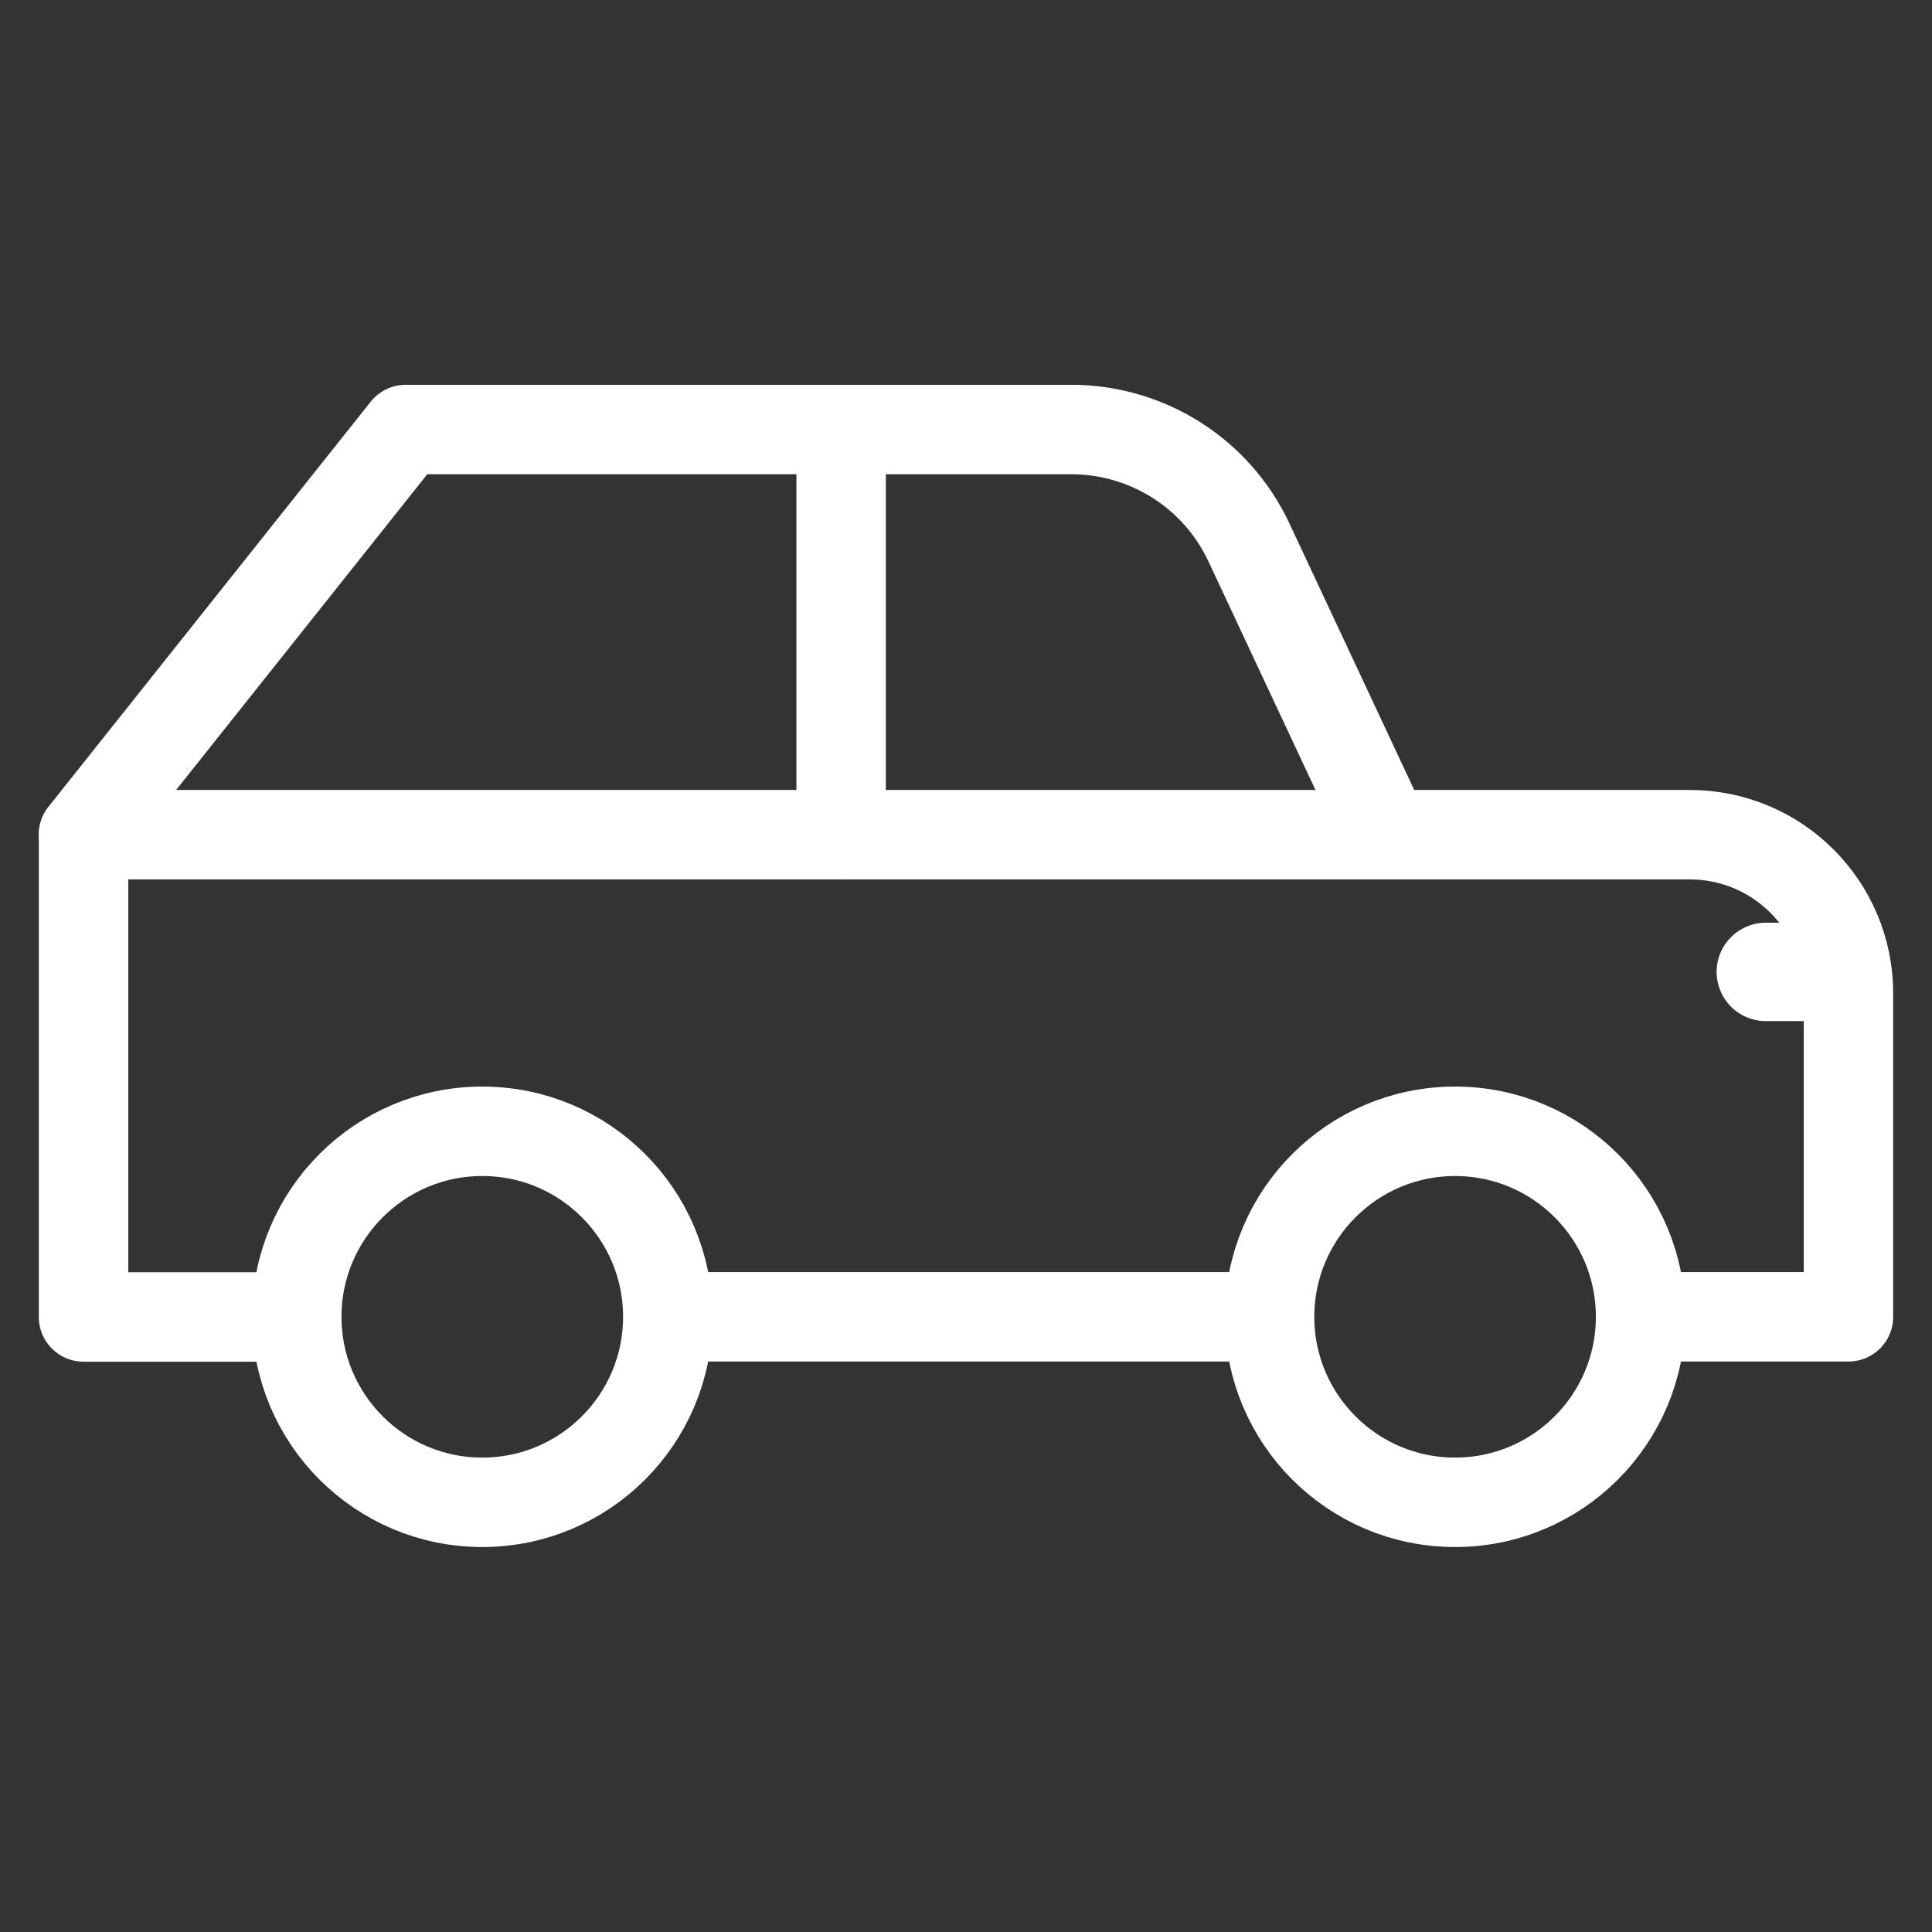 <?xml version="1.0" encoding="UTF-8"?>
<svg id="Bil" xmlns="http://www.w3.org/2000/svg" viewBox="0 0 1080 1080">
  <rect x="0" y="0" width="1080" height="1080" fill="#333333" stroke="none"/>
  <defs>
    <style>
      .cls-1 {
        stroke-width: 55px;
      }

      .cls-1, .cls-2 {
        fill: none;
        stroke: #fff;
        stroke-linecap: round;
        stroke-linejoin: round;
      }

      .cls-2 {
        stroke-width: 50px;
      }
    </style>
  </defs>
  <g>
    <path class="cls-2" d="M926.5,736.1h106.8v-180.8c0-49-39.7-88.7-88.7-88.7H46.7v269.6h113.6"/>
    <line class="cls-2" x1="379" y1="736.1" x2="702.4" y2="736.1"/>
    <circle class="cls-2" cx="269.6" cy="736.1" r="103.7"/>
    <circle class="cls-2" cx="813.4" cy="736.1" r="103.7"/>
    <path class="cls-2" d="M46.7,466.5l180.1-226.4h372c42.6,0,81.4,24.6,99.4,63.2l72.2,154.2"/>
    <line class="cls-2" x1="470.2" y1="466.5" x2="470.2" y2="240.2"/>
  </g>
  <line class="cls-1" x1="1024.8" y1="543.3" x2="987.1" y2="543.3"/>
</svg>